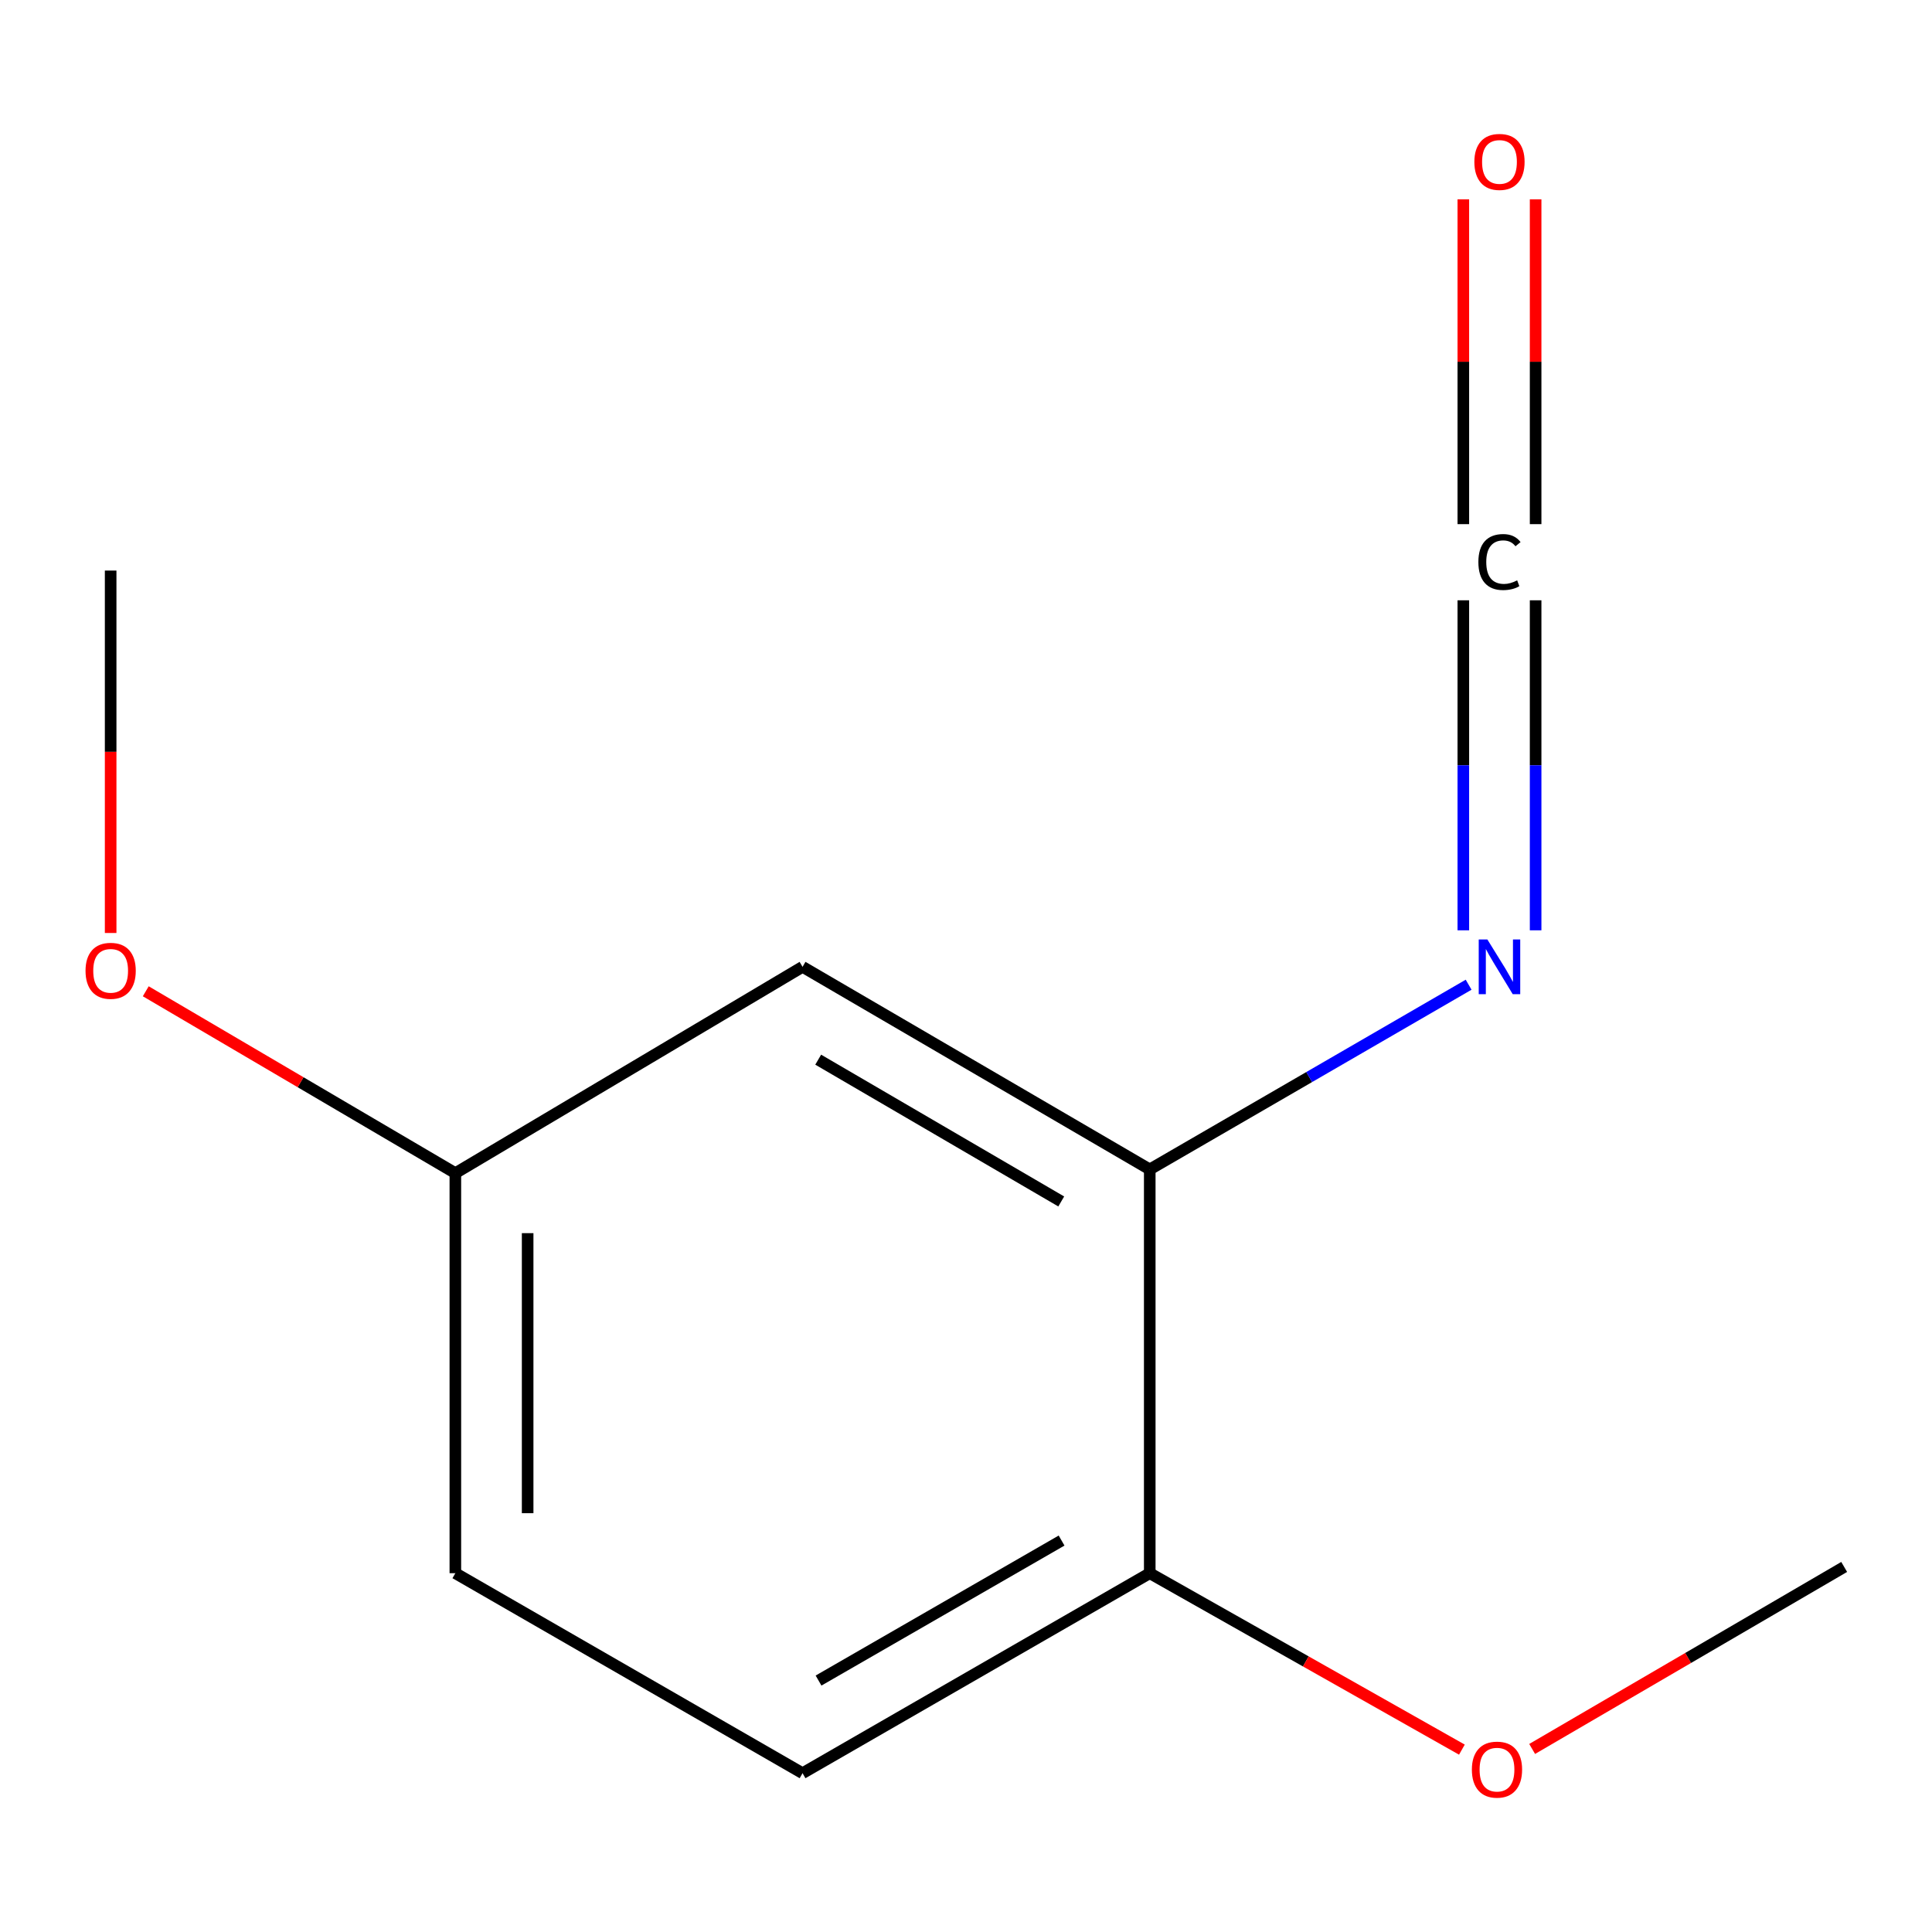 <?xml version='1.0' encoding='iso-8859-1'?>
<svg version='1.1' baseProfile='full'
              xmlns='http://www.w3.org/2000/svg'
                      xmlns:rdkit='http://www.rdkit.org/xml'
                      xmlns:xlink='http://www.w3.org/1999/xlink'
                  xml:space='preserve'
width='1000px' height='1000px' viewBox='0 0 1000 1000'>
<!-- END OF HEADER -->
<rect style='opacity:1.0;fill:#FFFFFF;stroke:none' width='1000' height='1000' x='0' y='0'> </rect>
<path class='bond-1' d='M 757.417,310.712 L 757.417,396.122' style='fill:none;fill-rule:evenodd;stroke:#000000;stroke-width:6px;stroke-linecap:butt;stroke-linejoin:miter;stroke-opacity:1' />
<path class='bond-1' d='M 757.417,396.122 L 757.417,481.531' style='fill:none;fill-rule:evenodd;stroke:#0000FF;stroke-width:6px;stroke-linecap:butt;stroke-linejoin:miter;stroke-opacity:1' />
<path class='bond-1' d='M 794.835,310.712 L 794.835,396.122' style='fill:none;fill-rule:evenodd;stroke:#000000;stroke-width:6px;stroke-linecap:butt;stroke-linejoin:miter;stroke-opacity:1' />
<path class='bond-1' d='M 794.835,396.122 L 794.835,481.531' style='fill:none;fill-rule:evenodd;stroke:#0000FF;stroke-width:6px;stroke-linecap:butt;stroke-linejoin:miter;stroke-opacity:1' />
<path class='bond-4' d='M 794.835,271.295 L 794.835,187.235' style='fill:none;fill-rule:evenodd;stroke:#000000;stroke-width:6px;stroke-linecap:butt;stroke-linejoin:miter;stroke-opacity:1' />
<path class='bond-4' d='M 794.835,187.235 L 794.835,103.176' style='fill:none;fill-rule:evenodd;stroke:#FF0000;stroke-width:6px;stroke-linecap:butt;stroke-linejoin:miter;stroke-opacity:1' />
<path class='bond-4' d='M 757.417,271.295 L 757.417,187.235' style='fill:none;fill-rule:evenodd;stroke:#000000;stroke-width:6px;stroke-linecap:butt;stroke-linejoin:miter;stroke-opacity:1' />
<path class='bond-4' d='M 757.417,187.235 L 757.417,103.176' style='fill:none;fill-rule:evenodd;stroke:#FF0000;stroke-width:6px;stroke-linecap:butt;stroke-linejoin:miter;stroke-opacity:1' />
<path class='bond-0' d='M 595.108,605.287 L 677.632,557.485' style='fill:none;fill-rule:evenodd;stroke:#000000;stroke-width:6px;stroke-linecap:butt;stroke-linejoin:miter;stroke-opacity:1' />
<path class='bond-0' d='M 677.632,557.485 L 760.156,509.684' style='fill:none;fill-rule:evenodd;stroke:#0000FF;stroke-width:6px;stroke-linecap:butt;stroke-linejoin:miter;stroke-opacity:1' />
<path class='bond-2' d='M 595.108,605.287 L 415.399,500.434' style='fill:none;fill-rule:evenodd;stroke:#000000;stroke-width:6px;stroke-linecap:butt;stroke-linejoin:miter;stroke-opacity:1' />
<path class='bond-2' d='M 549.295,621.877 L 423.499,548.481' style='fill:none;fill-rule:evenodd;stroke:#000000;stroke-width:6px;stroke-linecap:butt;stroke-linejoin:miter;stroke-opacity:1' />
<path class='bond-3' d='M 595.108,605.287 L 595.108,814.285' style='fill:none;fill-rule:evenodd;stroke:#000000;stroke-width:6px;stroke-linecap:butt;stroke-linejoin:miter;stroke-opacity:1' />
<path class='bond-6' d='M 415.399,500.434 L 235.69,607.22' style='fill:none;fill-rule:evenodd;stroke:#000000;stroke-width:6px;stroke-linecap:butt;stroke-linejoin:miter;stroke-opacity:1' />
<path class='bond-5' d='M 595.108,814.285 L 415.399,917.807' style='fill:none;fill-rule:evenodd;stroke:#000000;stroke-width:6px;stroke-linecap:butt;stroke-linejoin:miter;stroke-opacity:1' />
<path class='bond-5' d='M 549.474,797.39 L 423.678,869.856' style='fill:none;fill-rule:evenodd;stroke:#000000;stroke-width:6px;stroke-linecap:butt;stroke-linejoin:miter;stroke-opacity:1' />
<path class='bond-8' d='M 595.108,814.285 L 675.892,859.947' style='fill:none;fill-rule:evenodd;stroke:#000000;stroke-width:6px;stroke-linecap:butt;stroke-linejoin:miter;stroke-opacity:1' />
<path class='bond-8' d='M 675.892,859.947 L 756.676,905.608' style='fill:none;fill-rule:evenodd;stroke:#FF0000;stroke-width:6px;stroke-linecap:butt;stroke-linejoin:miter;stroke-opacity:1' />
<path class='bond-7' d='M 415.399,917.807 L 235.69,814.285' style='fill:none;fill-rule:evenodd;stroke:#000000;stroke-width:6px;stroke-linecap:butt;stroke-linejoin:miter;stroke-opacity:1' />
<path class='bond-9' d='M 235.69,607.22 L 155.567,560.152' style='fill:none;fill-rule:evenodd;stroke:#000000;stroke-width:6px;stroke-linecap:butt;stroke-linejoin:miter;stroke-opacity:1' />
<path class='bond-9' d='M 155.567,560.152 L 75.444,513.085' style='fill:none;fill-rule:evenodd;stroke:#FF0000;stroke-width:6px;stroke-linecap:butt;stroke-linejoin:miter;stroke-opacity:1' />
<path class='bond-12' d='M 235.69,607.22 L 235.69,814.285' style='fill:none;fill-rule:evenodd;stroke:#000000;stroke-width:6px;stroke-linecap:butt;stroke-linejoin:miter;stroke-opacity:1' />
<path class='bond-12' d='M 273.108,638.28 L 273.108,783.225' style='fill:none;fill-rule:evenodd;stroke:#000000;stroke-width:6px;stroke-linecap:butt;stroke-linejoin:miter;stroke-opacity:1' />
<path class='bond-10' d='M 793.038,905.256 L 873.792,858.149' style='fill:none;fill-rule:evenodd;stroke:#FF0000;stroke-width:6px;stroke-linecap:butt;stroke-linejoin:miter;stroke-opacity:1' />
<path class='bond-10' d='M 873.792,858.149 L 954.545,811.042' style='fill:none;fill-rule:evenodd;stroke:#000000;stroke-width:6px;stroke-linecap:butt;stroke-linejoin:miter;stroke-opacity:1' />
<path class='bond-11' d='M 57.271,482.912 L 57.271,389.117' style='fill:none;fill-rule:evenodd;stroke:#FF0000;stroke-width:6px;stroke-linecap:butt;stroke-linejoin:miter;stroke-opacity:1' />
<path class='bond-11' d='M 57.271,389.117 L 57.271,295.323' style='fill:none;fill-rule:evenodd;stroke:#000000;stroke-width:6px;stroke-linecap:butt;stroke-linejoin:miter;stroke-opacity:1' />
<path  class='atom-0' d='M 765.206 290.911
Q 765.206 283.871, 768.486 280.191
Q 771.806 276.471, 778.086 276.471
Q 783.926 276.471, 787.046 280.591
L 784.406 282.751
Q 782.126 279.751, 778.086 279.751
Q 773.806 279.751, 771.526 282.631
Q 769.286 285.471, 769.286 290.911
Q 769.286 296.511, 771.606 299.391
Q 773.966 302.271, 778.526 302.271
Q 781.646 302.271, 785.286 300.391
L 786.406 303.391
Q 784.926 304.351, 782.686 304.911
Q 780.446 305.471, 777.966 305.471
Q 771.806 305.471, 768.486 301.711
Q 765.206 297.951, 765.206 290.911
' fill='#000000'/>
<path  class='atom-2' d='M 769.866 486.274
L 779.146 501.274
Q 780.066 502.754, 781.546 505.434
Q 783.026 508.114, 783.106 508.274
L 783.106 486.274
L 786.866 486.274
L 786.866 514.594
L 782.986 514.594
L 773.026 498.194
Q 771.866 496.274, 770.626 494.074
Q 769.426 491.874, 769.066 491.194
L 769.066 514.594
L 765.386 514.594
L 765.386 486.274
L 769.866 486.274
' fill='#0000FF'/>
<path  class='atom-5' d='M 763.126 83.806
Q 763.126 77.006, 766.486 73.206
Q 769.846 69.406, 776.126 69.406
Q 782.406 69.406, 785.766 73.206
Q 789.126 77.006, 789.126 83.806
Q 789.126 90.686, 785.726 94.606
Q 782.326 98.486, 776.126 98.486
Q 769.886 98.486, 766.486 94.606
Q 763.126 90.726, 763.126 83.806
M 776.126 95.286
Q 780.446 95.286, 782.766 92.406
Q 785.126 89.486, 785.126 83.806
Q 785.126 78.246, 782.766 75.446
Q 780.446 72.606, 776.126 72.606
Q 771.806 72.606, 769.446 75.406
Q 767.126 78.206, 767.126 83.806
Q 767.126 89.526, 769.446 92.406
Q 771.806 95.286, 776.126 95.286
' fill='#FF0000'/>
<path  class='atom-9' d='M 761.837 915.954
Q 761.837 909.154, 765.197 905.354
Q 768.557 901.554, 774.837 901.554
Q 781.117 901.554, 784.477 905.354
Q 787.837 909.154, 787.837 915.954
Q 787.837 922.834, 784.437 926.754
Q 781.037 930.634, 774.837 930.634
Q 768.597 930.634, 765.197 926.754
Q 761.837 922.874, 761.837 915.954
M 774.837 927.434
Q 779.157 927.434, 781.477 924.554
Q 783.837 921.634, 783.837 915.954
Q 783.837 910.394, 781.477 907.594
Q 779.157 904.754, 774.837 904.754
Q 770.517 904.754, 768.157 907.554
Q 765.837 910.354, 765.837 915.954
Q 765.837 921.674, 768.157 924.554
Q 770.517 927.434, 774.837 927.434
' fill='#FF0000'/>
<path  class='atom-10' d='M 44.271 502.489
Q 44.271 495.689, 47.631 491.889
Q 50.991 488.089, 57.271 488.089
Q 63.551 488.089, 66.911 491.889
Q 70.271 495.689, 70.271 502.489
Q 70.271 509.369, 66.871 513.289
Q 63.471 517.169, 57.271 517.169
Q 51.031 517.169, 47.631 513.289
Q 44.271 509.409, 44.271 502.489
M 57.271 513.969
Q 61.591 513.969, 63.911 511.089
Q 66.271 508.169, 66.271 502.489
Q 66.271 496.929, 63.911 494.129
Q 61.591 491.289, 57.271 491.289
Q 52.951 491.289, 50.591 494.089
Q 48.271 496.889, 48.271 502.489
Q 48.271 508.209, 50.591 511.089
Q 52.951 513.969, 57.271 513.969
' fill='#FF0000'/>
</svg>
